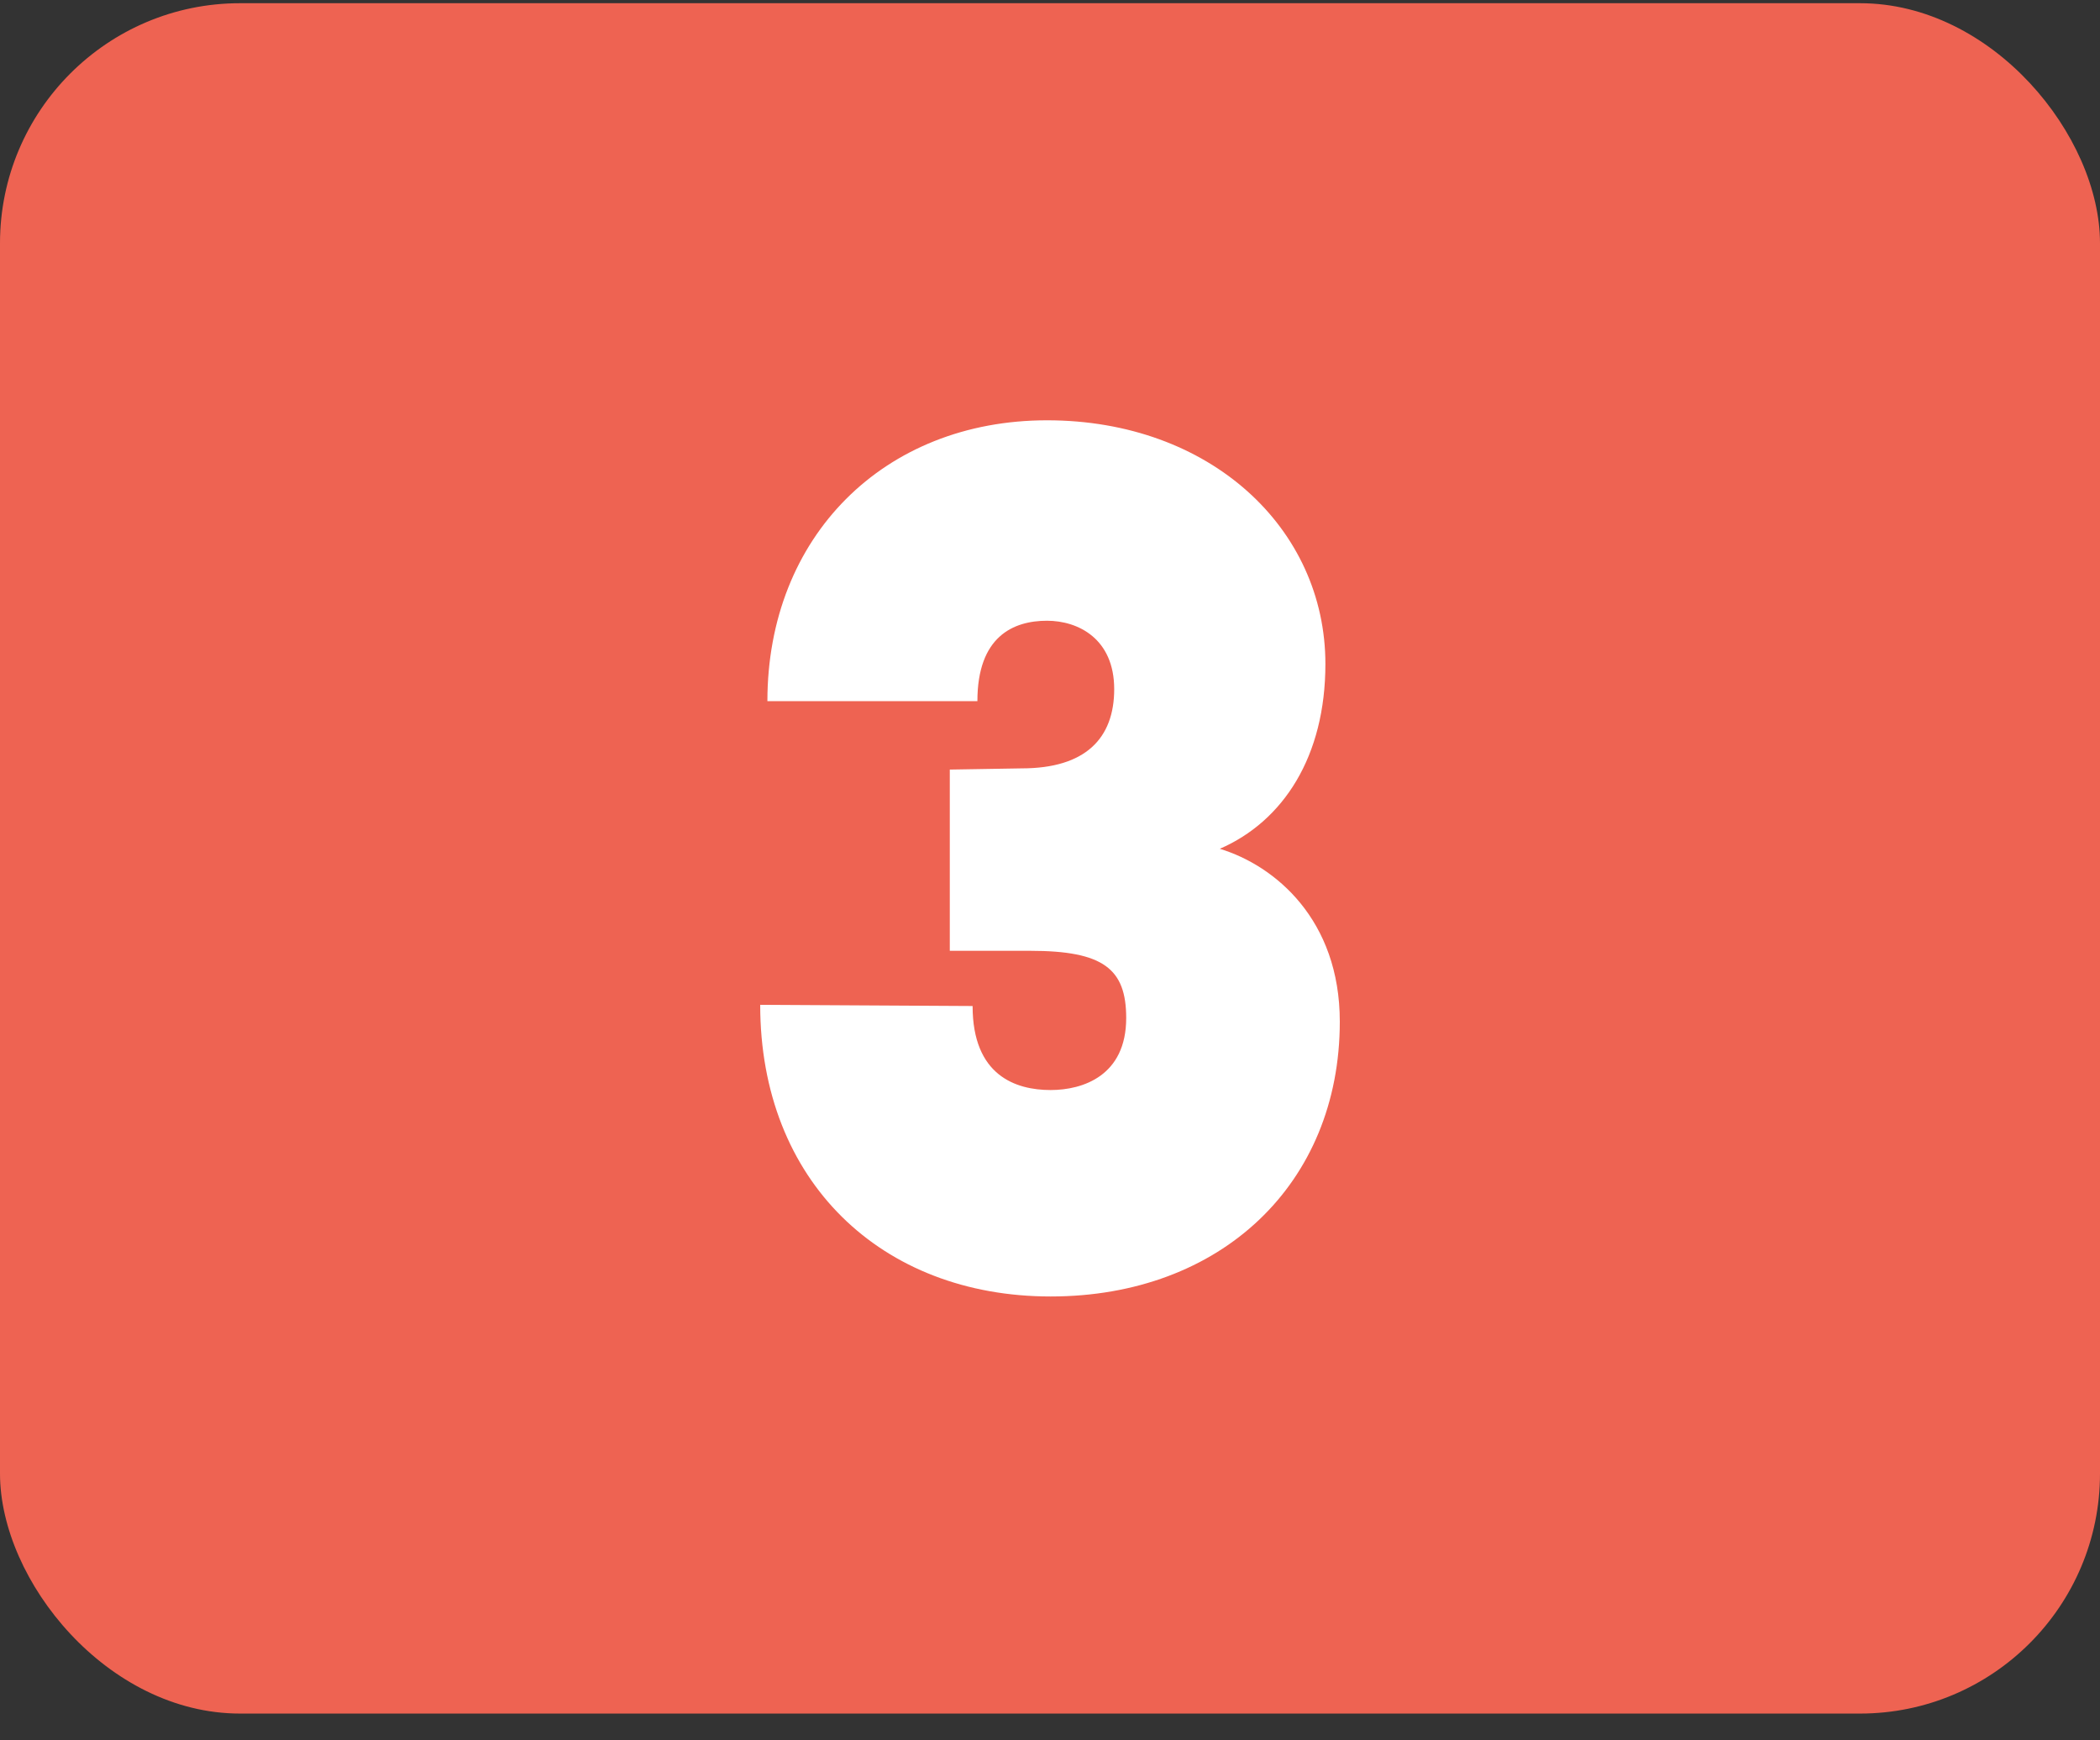 <svg width="70" height="58" viewBox="0 0 70 58" fill="none" xmlns="http://www.w3.org/2000/svg">
<rect x="0" y="0" width="70" height="58" fill="#333333" stroke="none"/>
<rect y="0.107" width="70" height="57" rx="8" fill="#EE6352"/>
<path d="M35.02 43.207C29.38 43.207 25.34 39.367 25.34 33.487L32.42 33.527C32.42 35.847 33.86 36.327 35.02 36.327C36.1 36.327 37.54 35.847 37.54 33.927C37.54 32.287 36.78 31.687 34.34 31.687H31.66V25.647L34.06 25.607C36.18 25.607 37.14 24.607 37.14 22.967C37.14 21.287 35.94 20.687 34.9 20.687C33.78 20.687 32.58 21.207 32.58 23.367H25.58C25.58 17.887 29.46 14.007 34.9 14.007C40.34 14.007 44.18 17.607 44.18 22.127C44.18 25.207 42.78 27.367 40.66 28.287C42.5 28.847 44.66 30.647 44.66 34.047C44.66 39.447 40.7 43.207 35.02 43.207Z" fill="white"/>
</svg>
